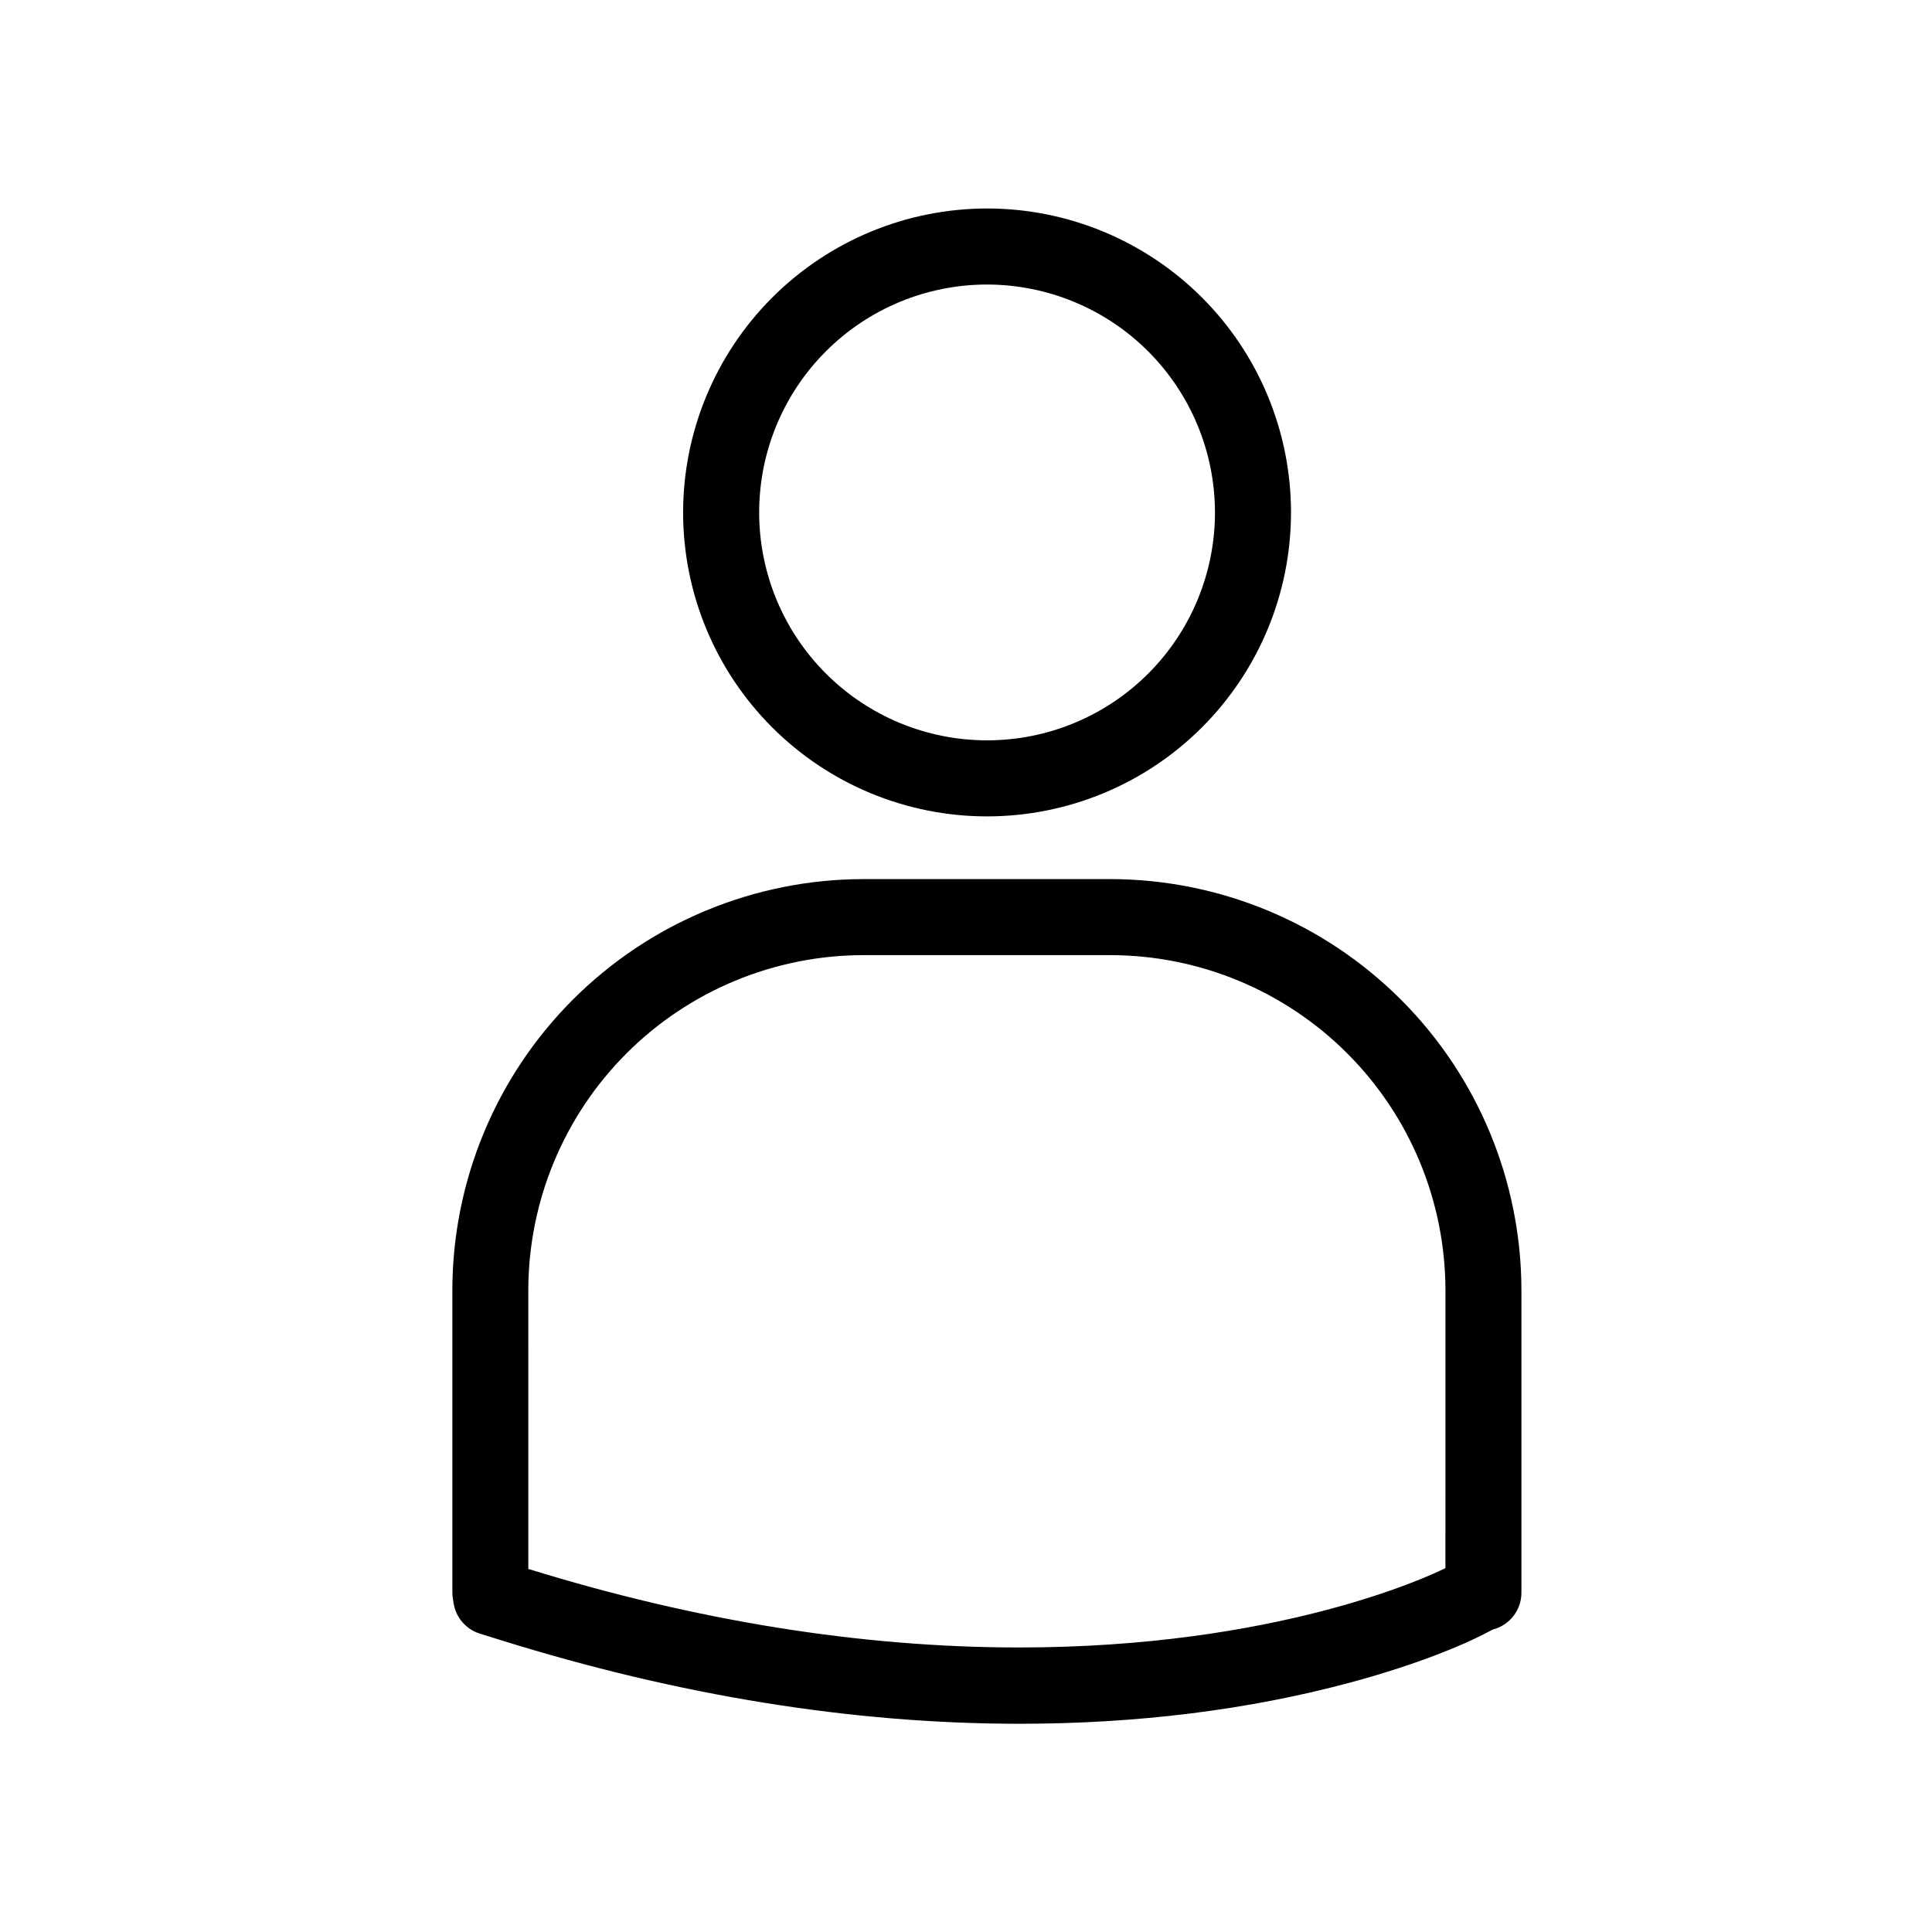 <?xml version="1.0" encoding="UTF-8"?>
<!-- Uploaded to: SVG Repo, www.svgrepo.com, Generator: SVG Repo Mixer Tools -->
<svg fill="#000000" width="800px" height="800px" version="1.1" viewBox="144 144 512 512" xmlns="http://www.w3.org/2000/svg">
 <g>
  <path d="m325.03 279.79c-0.004 21.363 8.484 41.855 23.59 56.961 15.105 15.109 35.594 23.598 56.957 23.598s41.852-8.484 56.961-23.59c15.105-15.109 23.59-35.598 23.59-56.961s-8.488-41.852-23.598-56.957c-15.105-15.105-35.598-23.594-56.961-23.59-21.355 0.02-41.828 8.512-56.93 23.609-15.098 15.102-23.59 35.574-23.609 56.93zm140.95 0c0.004 16.02-6.356 31.383-17.684 42.711-11.324 11.328-26.684 17.695-42.703 17.695-16.016 0.004-31.379-6.356-42.707-17.684-11.332-11.324-17.695-26.684-17.699-42.703-0.004-16.016 6.359-31.379 17.684-42.707 11.324-11.332 26.684-17.695 42.703-17.699 16.012 0.016 31.367 6.379 42.691 17.699 11.324 11.324 17.695 26.676 17.715 42.688z"/>
  <path d="m438.29 376.97h-65.496c-28.875 0.035-56.562 11.523-76.98 31.945-20.418 20.418-31.902 48.102-31.934 76.98v80.117c0 0.535 0.047 1.07 0.133 1.602l0.203 1.258h-0.004c0.598 3.793 3.297 6.922 6.965 8.062l5.523 1.715c47.047 14.691 93.266 22.168 137.4 22.168 31.188 0 60.637-3.656 87.531-10.871 19.469-5.219 31.164-10.66 34.258-12.203l0.133-0.059 3.586-1.832v-0.008c4.461-1.137 7.586-5.156 7.586-9.762v-80.188c-0.031-28.875-11.516-56.559-31.93-76.98-20.418-20.418-48.098-31.906-76.973-31.945zm88.762 182.6-0.141 0.07c-4.644 2.289-44.699 20.957-112.85 20.957-41.676 0-85.414-7.004-130.05-20.816l-0.004-73.887c0.027-23.539 9.391-46.105 26.039-62.75 16.645-16.641 39.215-26 62.754-26.023h65.496c23.531 0.031 46.094 9.395 62.734 26.035 16.641 16.641 26 39.203 26.027 62.738z"/>
 </g>
</svg>